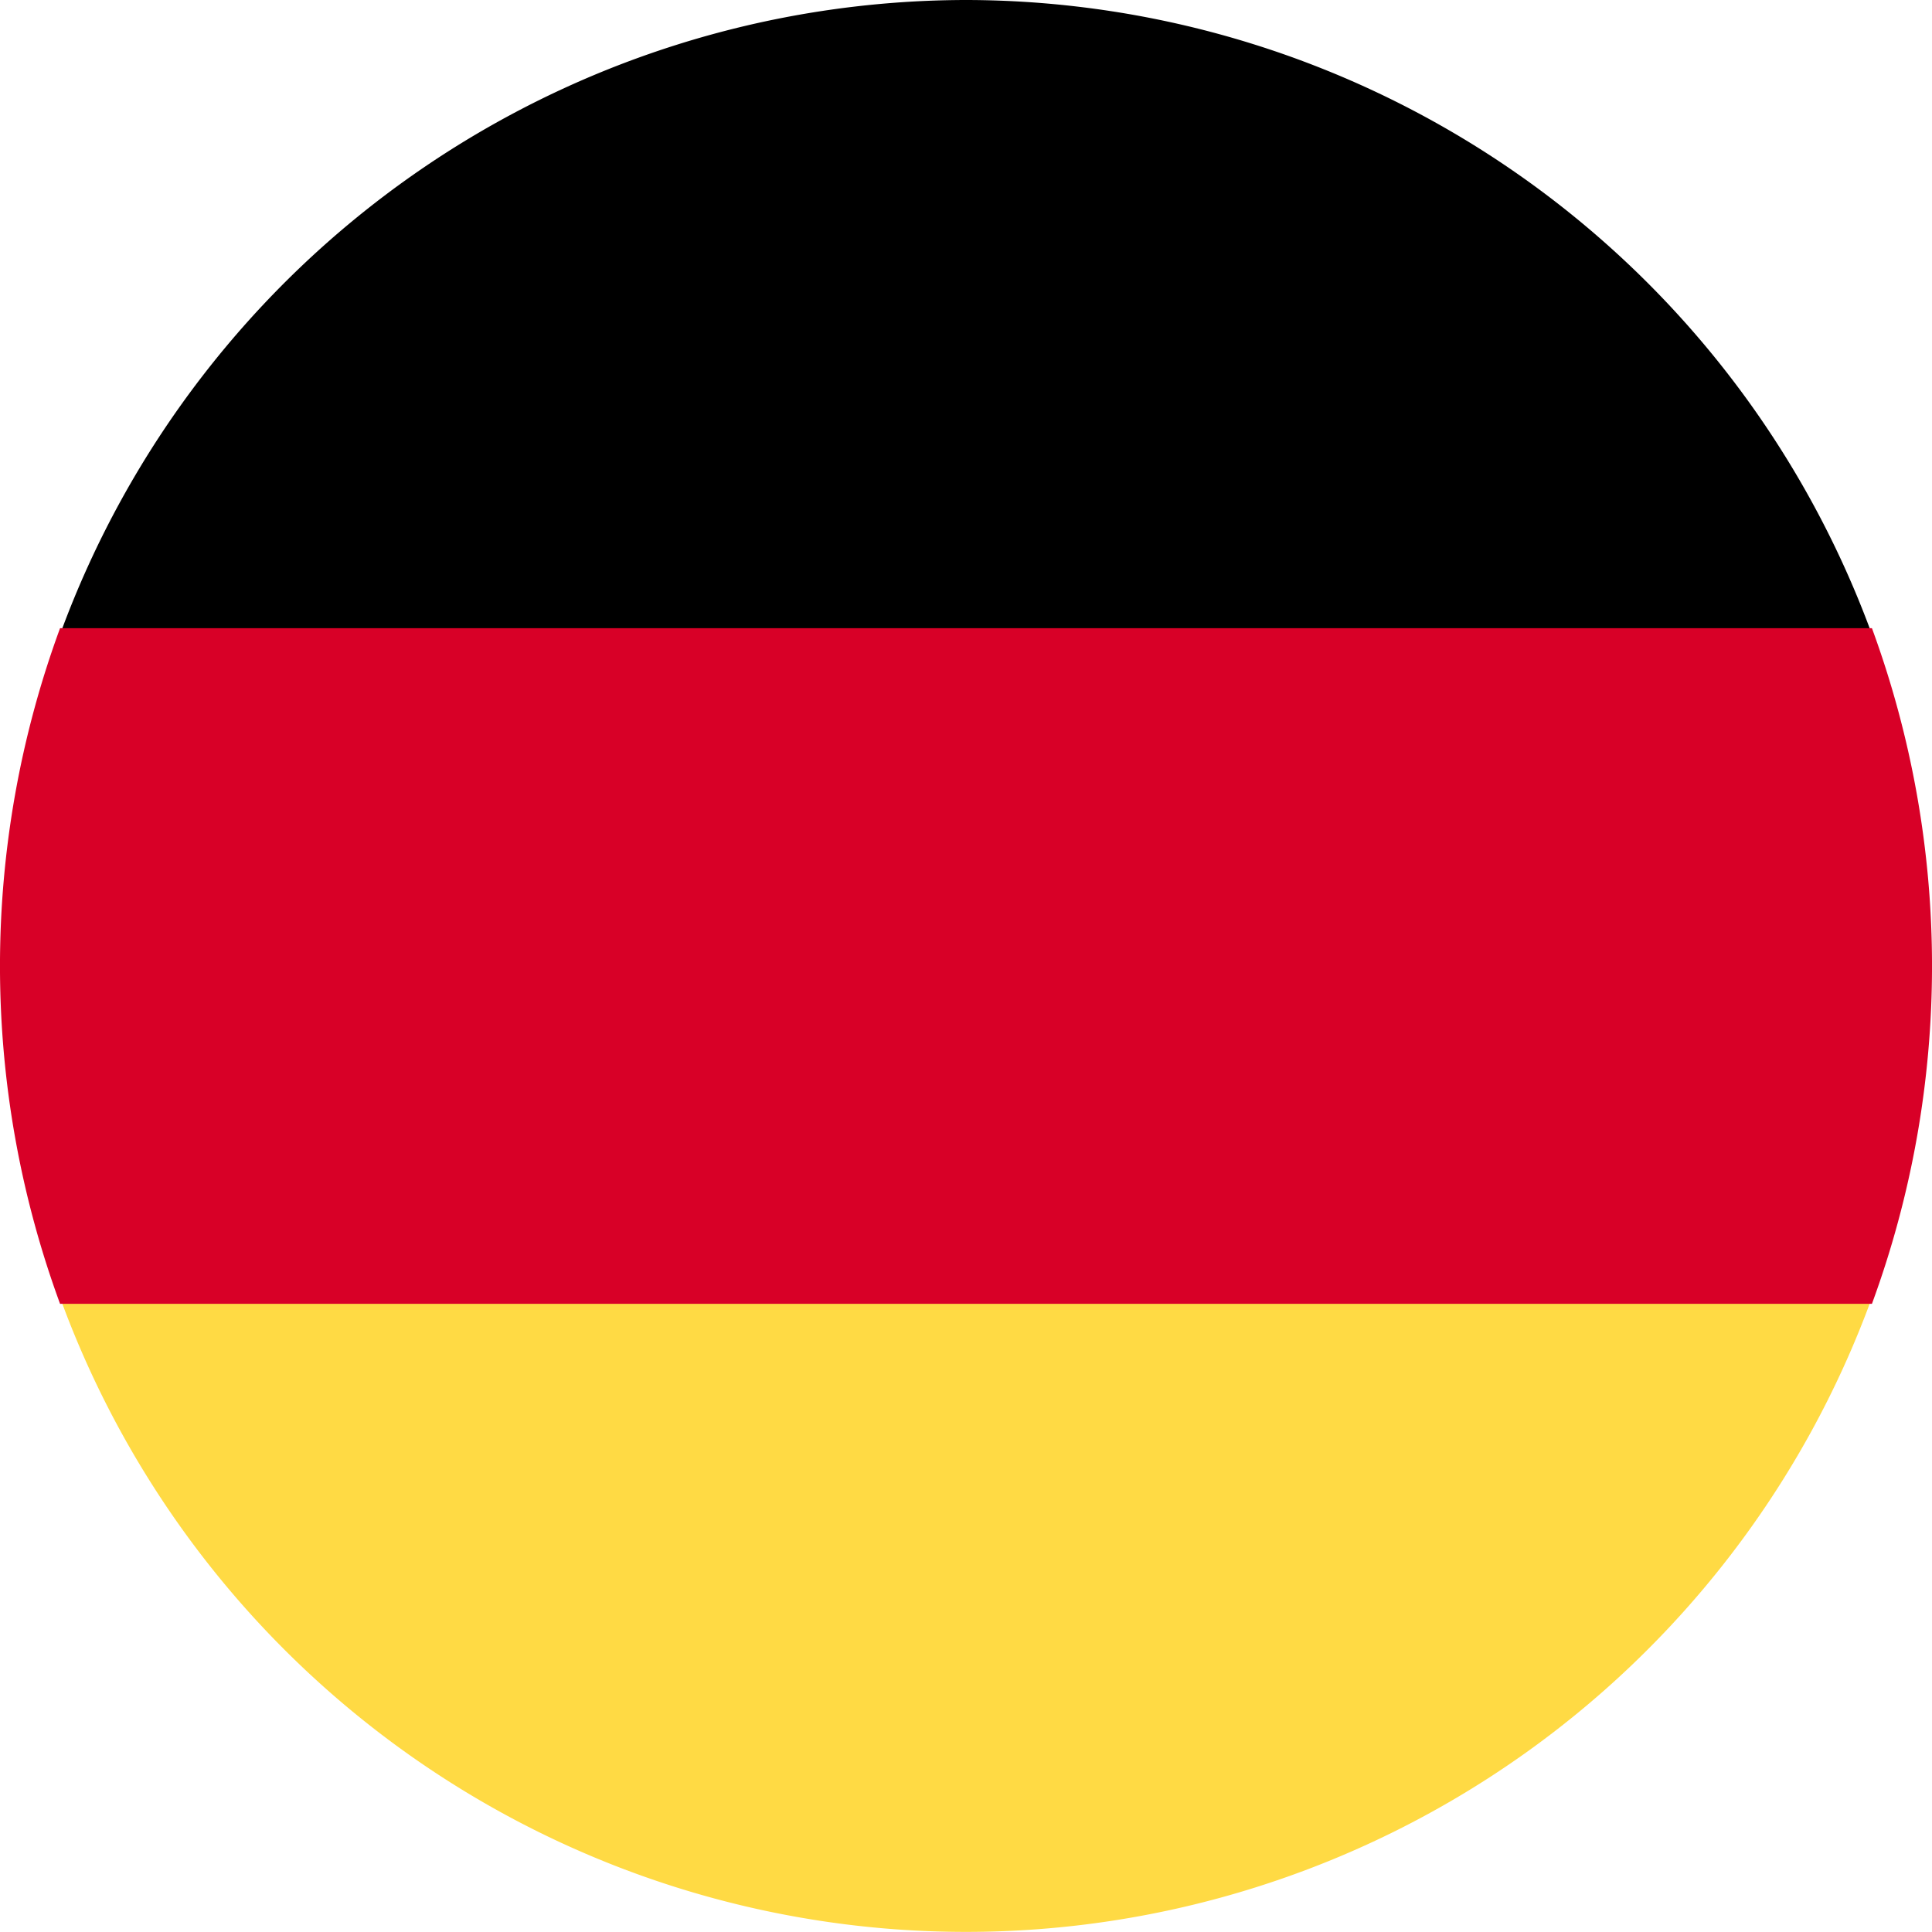 <?xml version="1.0" encoding="utf-8"?>
<svg xmlns="http://www.w3.org/2000/svg" width="22.999" height="22.999" viewBox="0 0 22.999 22.999"><defs><style>.a{fill:#ffda44;}.b{fill:#d80027;}</style></defs><path class="a" d="M15.923,323.788a11.477,11.477,0,0,0,21.561,0L26.7,322.783Z" transform="translate(-15.204 -308.33)"/><path d="M26.7,0A11.5,11.5,0,0,0,15.923,7.541L26.7,8.546,37.484,7.541A11.5,11.5,0,0,0,26.7,0Z" transform="translate(-15.204)"/><path class="b" d="M.715,166.957a11.664,11.664,0,0,0,0,8.043H22.284a11.664,11.664,0,0,0,0-8.043Z" transform="translate(0 -159.479)"/></svg>